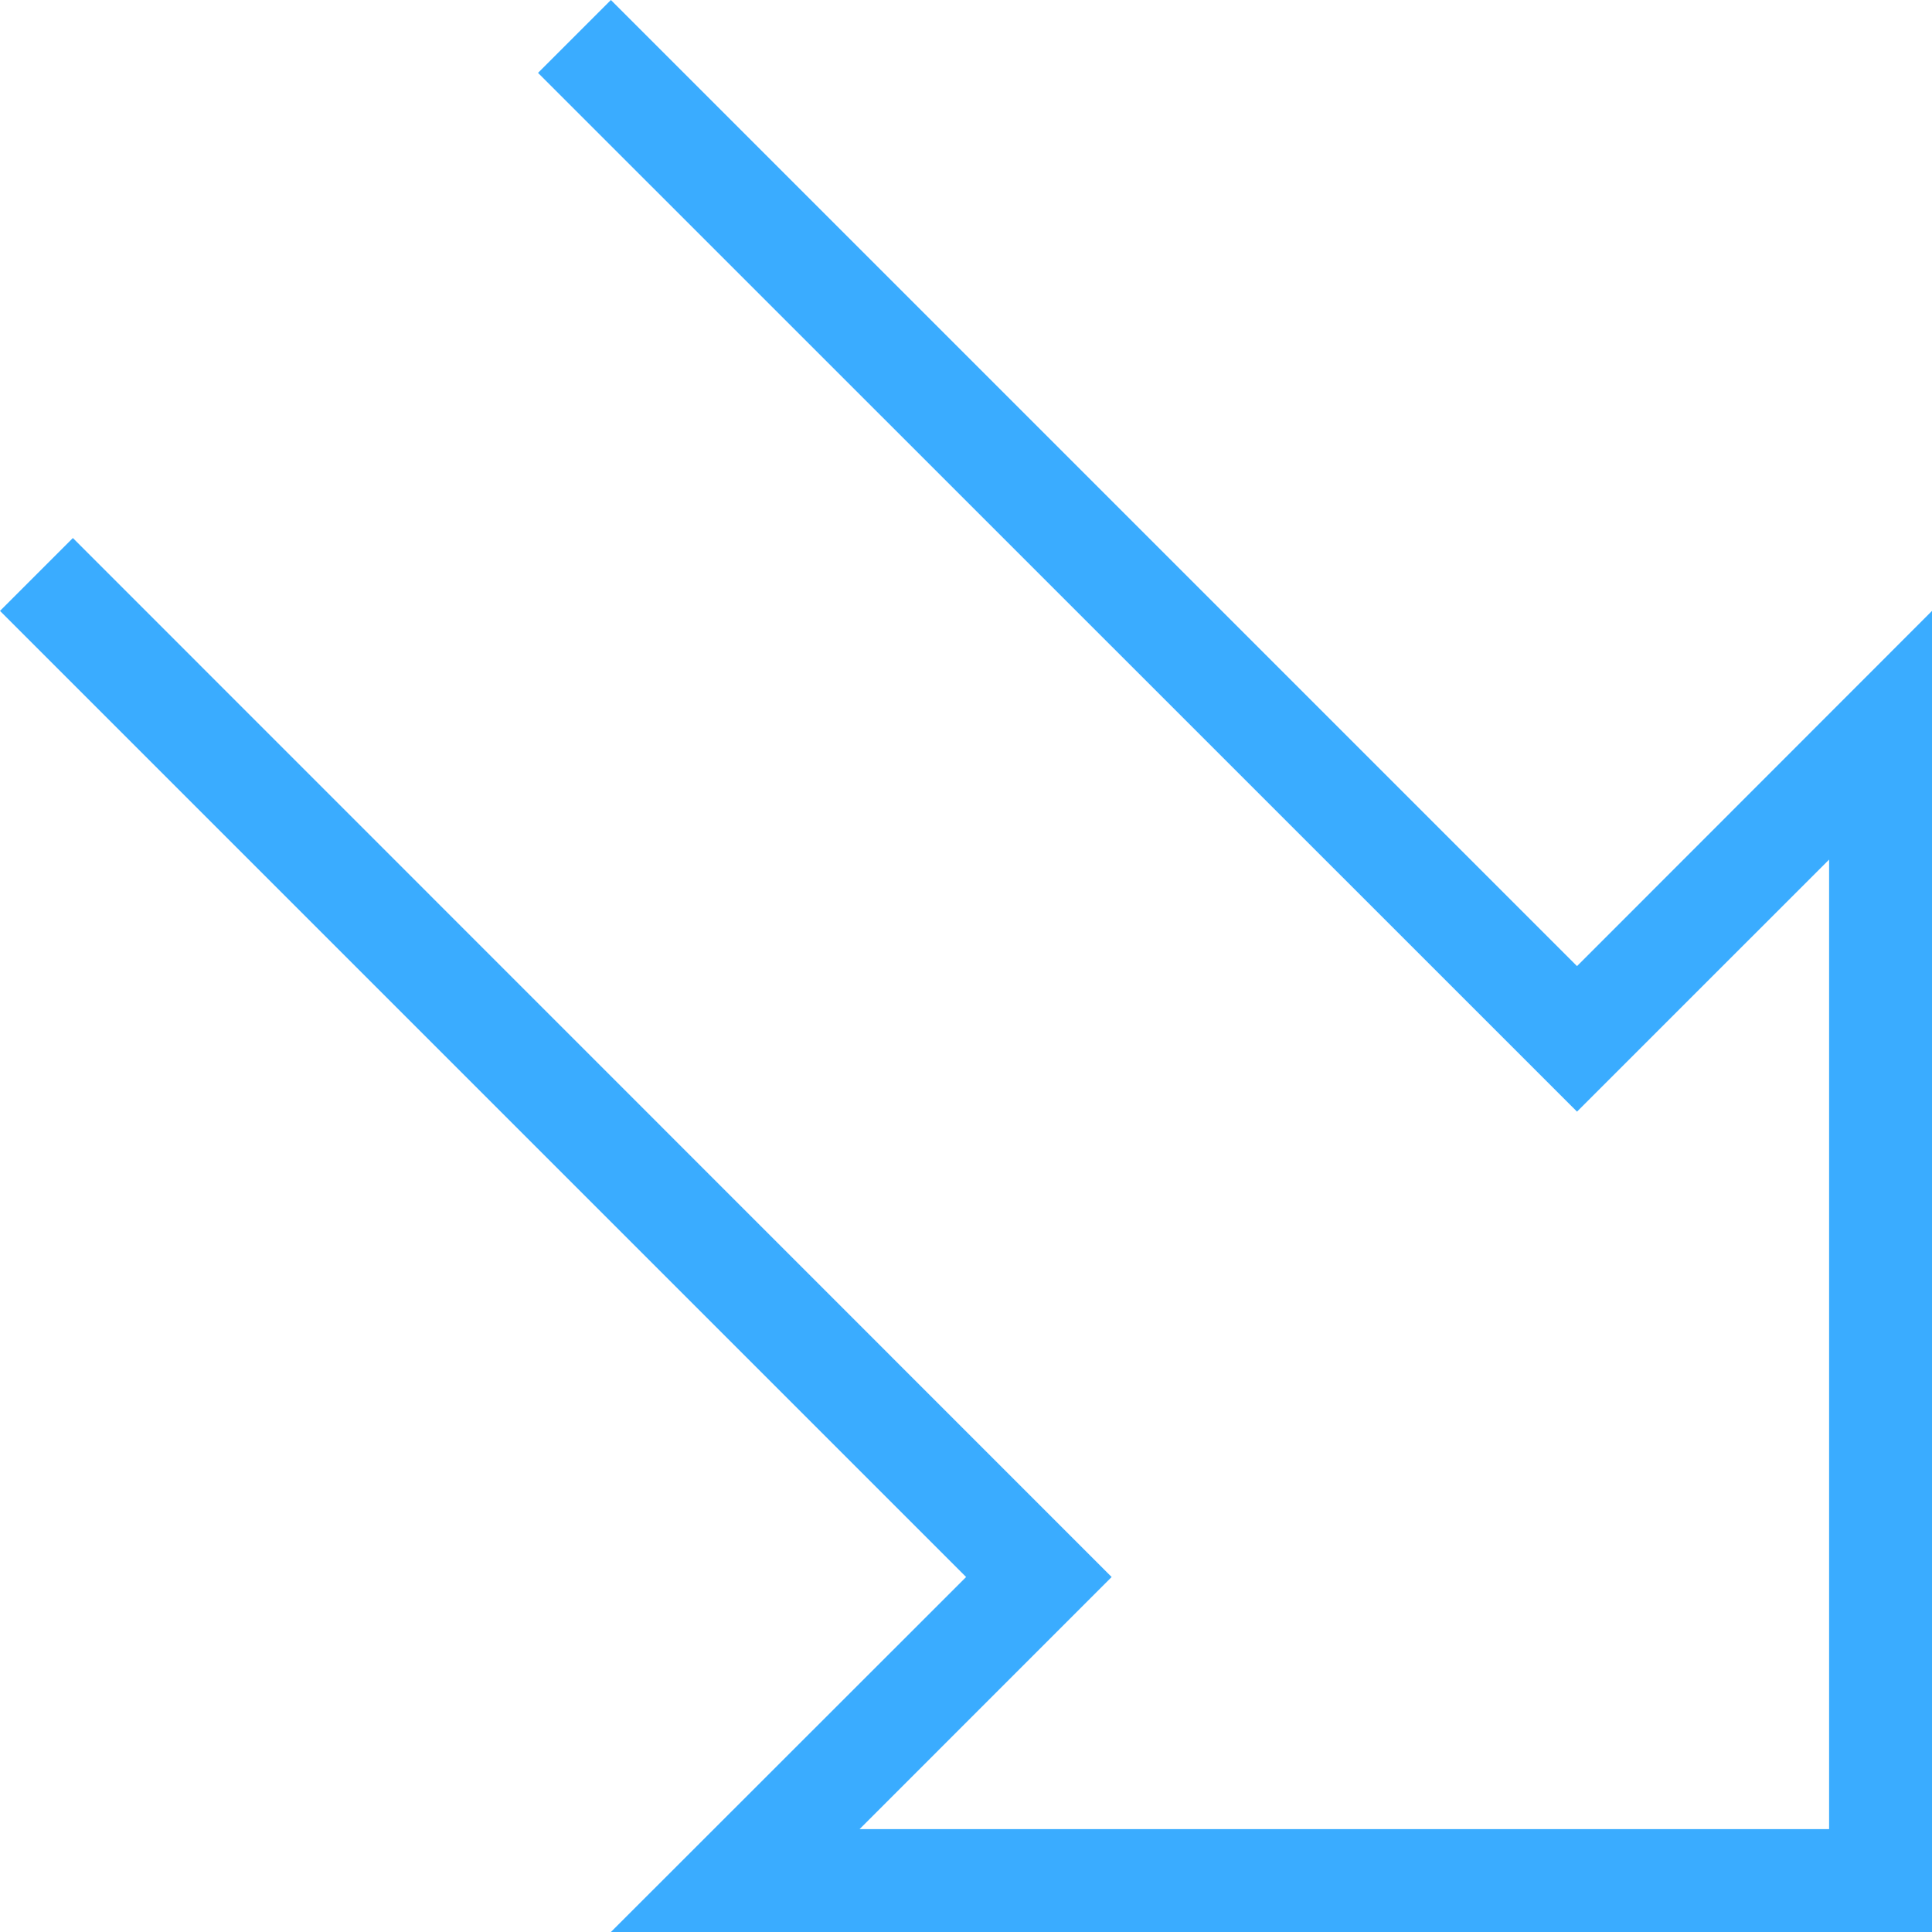 <svg width="50" height="50" viewBox="0 0 50 50" fill="none" xmlns="http://www.w3.org/2000/svg">
<path d="M50 50H15.81L25.003 40.813L0 15.81L1.886 13.924L28.769 40.813L22.246 47.337H47.337V22.246L40.813 28.769L13.924 1.886L15.81 0L40.813 25.003L50 15.81V50Z" fill="#3AACFF"/>
</svg>
